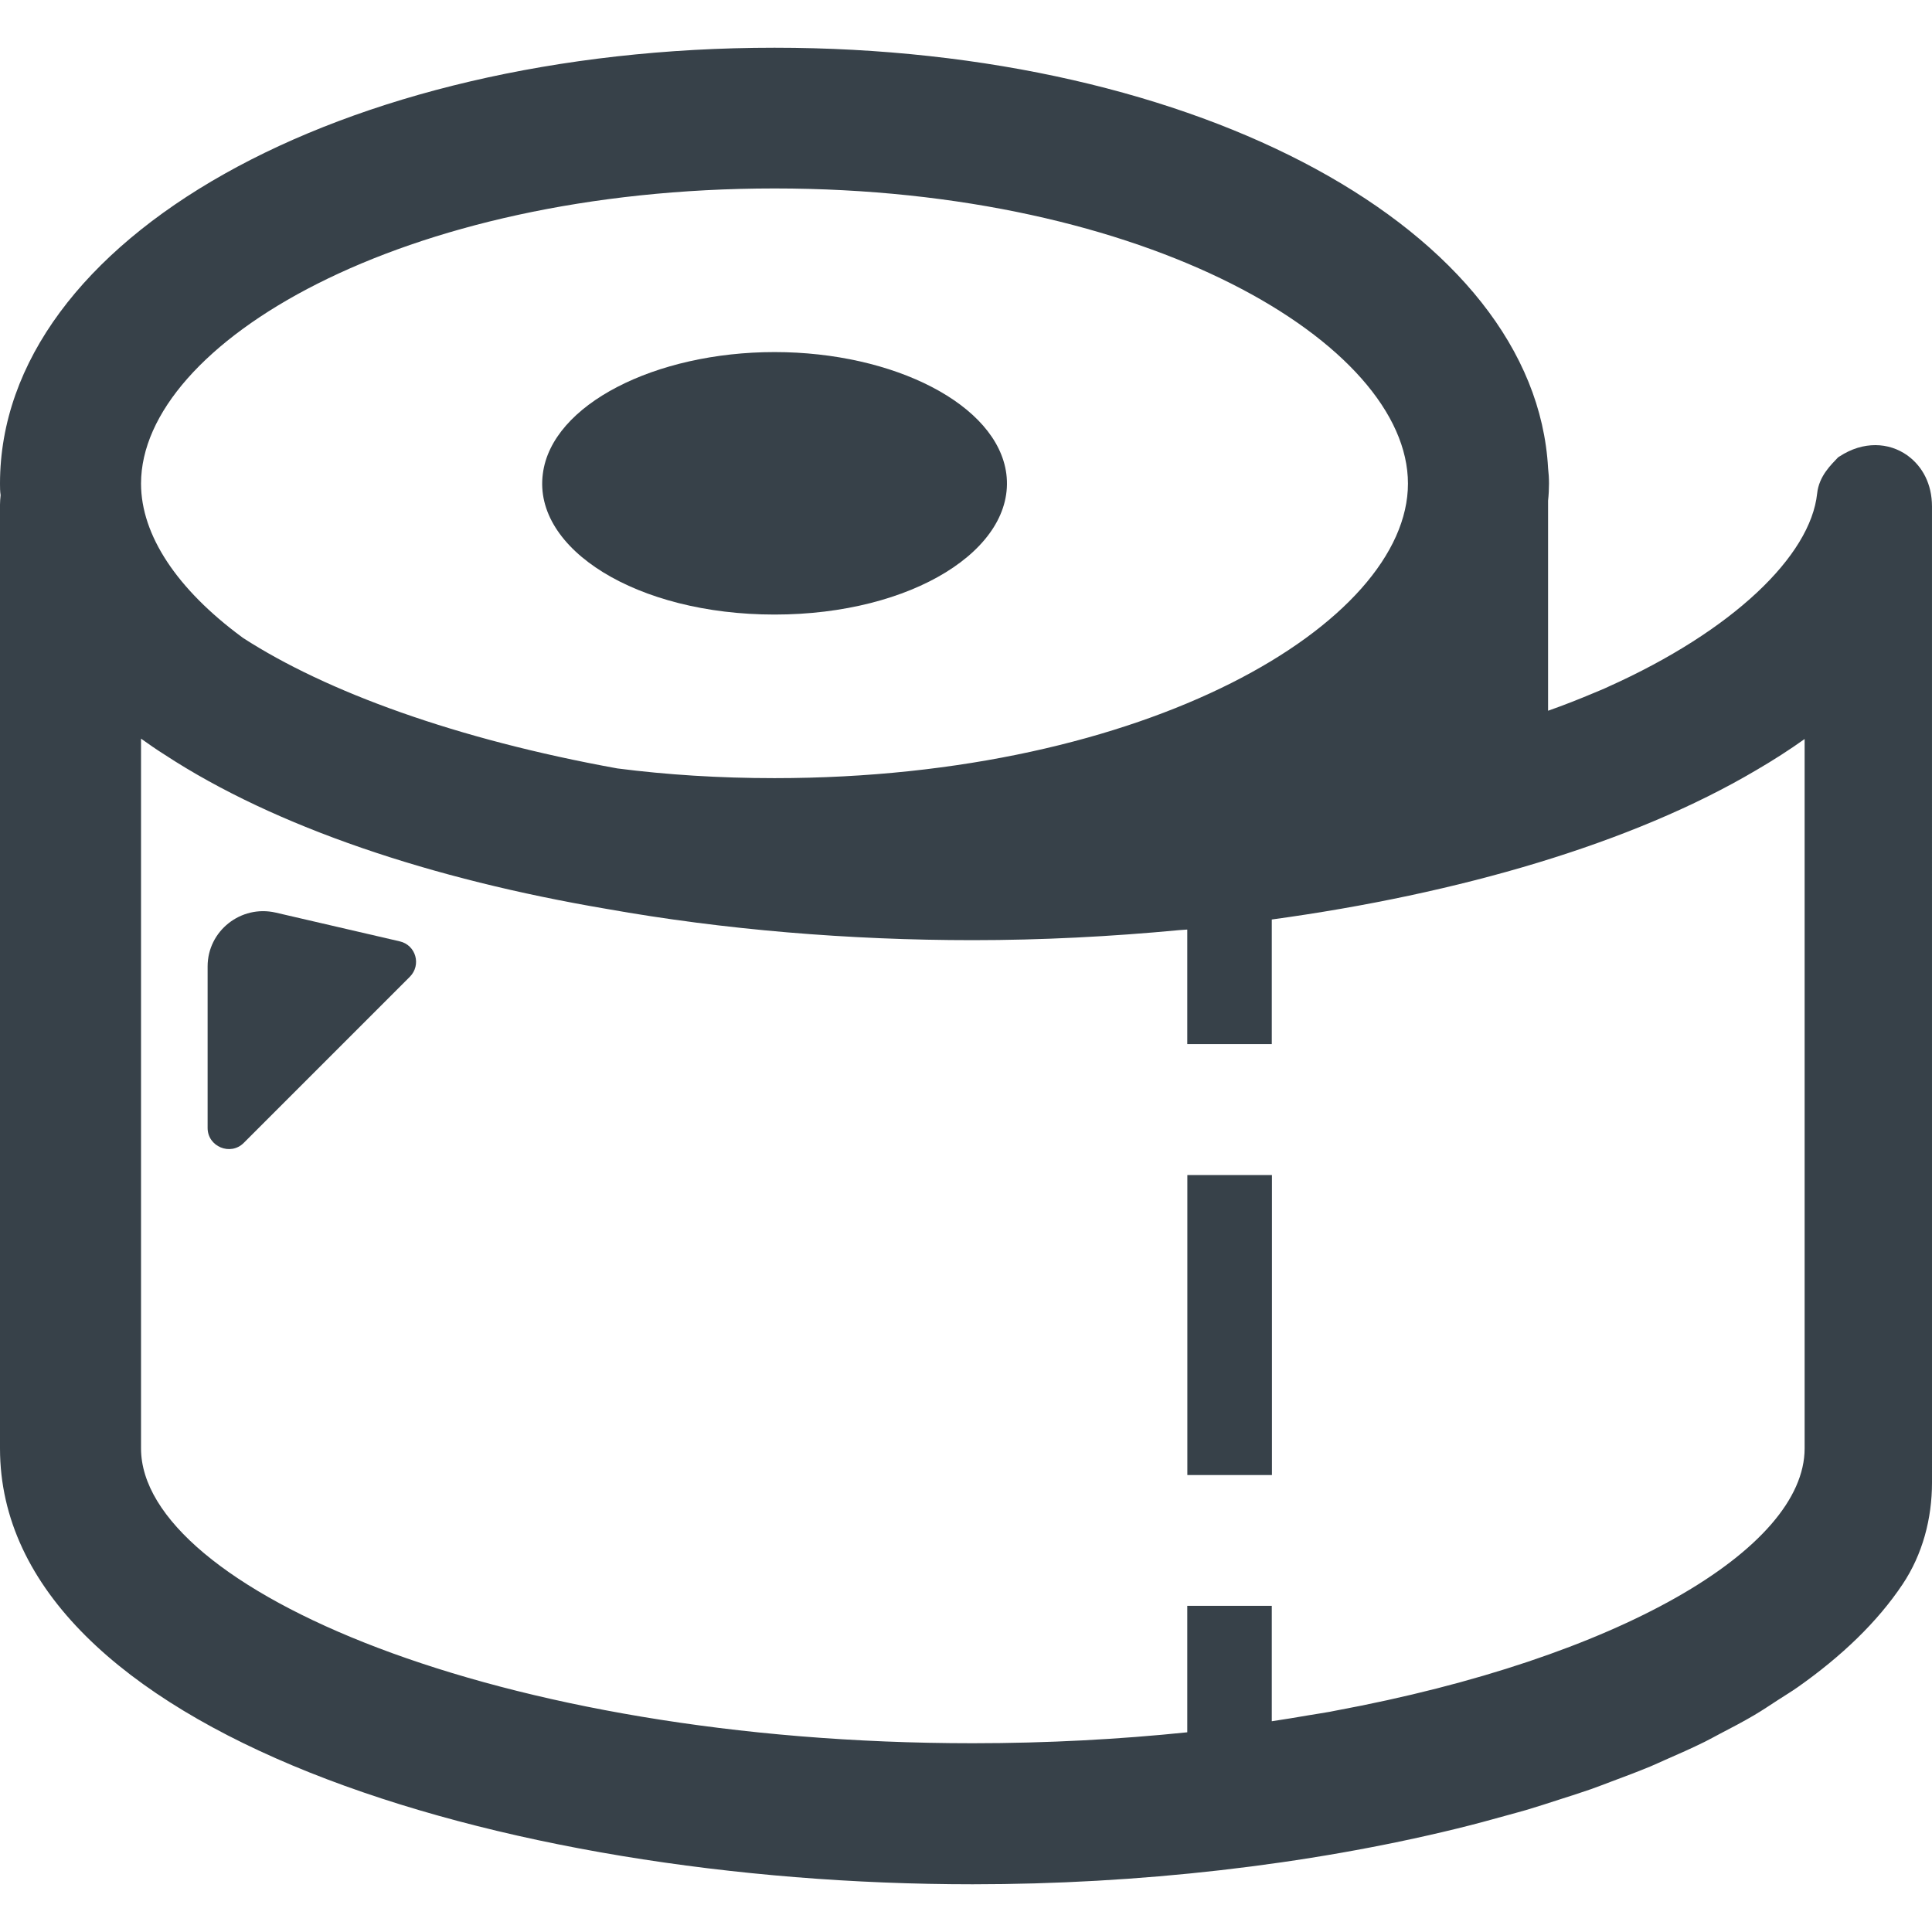 <?xml version="1.0" encoding="utf-8"?>
<!-- Generator: Adobe Illustrator 18.1.1, SVG Export Plug-In . SVG Version: 6.00 Build 0)  -->
<!DOCTYPE svg PUBLIC "-//W3C//DTD SVG 1.1//EN" "http://www.w3.org/Graphics/SVG/1.1/DTD/svg11.dtd">
<svg version="1.1" id="_x31_0" xmlns="http://www.w3.org/2000/svg" xmlns:xlink="http://www.w3.org/1999/xlink" x="0px" y="0px"
	 viewBox="0 0 512 512" style="enable-background:new 0 0 512 512;" xml:space="preserve">
<style type="text/css">
	.st0{fill:#374149;}
</style>
<g>
	<path class="st0" d="M511.996,134.21c0-5.982-2.565-10.581-6.321-13.37c-0.094-0.07-0.185-0.142-0.279-0.208
		c-4.838-3.406-11.583-3.816-17.92,0.338c-0.134,0.087-0.287,0.15-0.394,0.264c-1.746,1.876-5.022,4.854-5.522,9.554
		c-1.758,16.544-22.361,36.418-55.478,51.266c-0.287,0.126-0.555,0.264-0.846,0.39c-0.913,0.406-1.881,0.786-2.817,1.184
		c-3.926,1.656-7.961,3.249-12.162,4.728v-55.684c0.162-1.451,0.244-3.06,0.244-4.511c0-1.369-0.082-2.738-0.244-4.106
		C406.796,61.22,317.943,12.648,205.25,12.648C90.139,12.648,0,63.316,0,128.16c0,0.967,0,2.014,0.162,3.06
		C0.078,132.109,0,132.916,0,133.718V383.84c0,74.996,132.831,115.513,257.772,115.513c43.809,0,88.55-5.03,128.245-14.738
		c0.016-0.004,0.027-0.008,0.043-0.012c4.57-1.117,9.031-2.321,13.46-3.563c1.632-0.457,3.284-0.886,4.901-1.358
		c2.997-0.885,5.896-1.837,8.814-2.781c2.812-0.901,5.633-1.79,8.374-2.749c1.881-0.661,3.682-1.373,5.522-2.062
		c3.482-1.294,6.946-2.596,10.29-3.984c1.322-0.555,2.565-1.149,3.862-1.715c3.579-1.558,7.131-3.134,10.522-4.81
		c1.393-0.688,2.678-1.428,4.036-2.132c3.044-1.589,6.092-3.174,8.96-4.866c2.238-1.31,4.283-2.706,6.395-4.074
		c1.75-1.141,3.587-2.238,5.255-3.418c11.599-8.17,21.074-17.243,27.753-27.238c5.302-7.93,7.796-17.405,7.796-26.943
		L511.996,134.21z M352.395,453.644c-1.786,0.322-3.658,0.594-5.471,0.901c-3.277,0.551-6.534,1.118-9.889,1.605v-30.585h-22.396
		v33.511c-17.959,1.853-37.051,2.899-56.867,2.899c-126.149,0-220.398-41.245-220.398-78.135V195.746
		c2.014,1.447,4.11,2.899,6.285,4.268c29.402,19.253,70.969,33.027,117.043,40.843c31.175,5.558,64.443,8.295,97.07,8.295
		c18.227,0,36.591-0.944,54.759-2.663c0.704-0.058,1.404-0.082,2.108-0.146v30.358h22.098h0.138l0,0h0.161v-33.024
		c49.622-6.797,95.489-20.134,128.351-39.557c4.566-2.663,8.866-5.421,12.858-8.272V383.84c0,26.648-49.351,55.594-124.398,69.517
		C353.354,453.448,352.89,453.553,352.395,453.644z M205.25,206.216c-14.58,0-28.516-0.885-41.65-2.576
		c-42.691-7.733-77.088-20.3-99.158-34.558c-0.083-0.082-0.244-0.161-0.322-0.24c-17.158-12.649-26.746-26.986-26.746-40.682
		c0-37.055,68.875-78.218,167.876-78.218c98.918,0,167.873,41.162,167.873,78.218C373.123,165.055,304.169,206.216,205.25,206.216z"
		/>
	<path class="st0" d="M205.274,93.304c-31.604,0-59.102,13.896-61.418,32.277c-2.615,19.874,24.807,37.283,61.418,37.283
		c36.536,0,63.955-17.409,61.418-37.283C264.302,107.2,236.878,93.304,205.274,93.304z"/>
	<polygon class="st0" points="314.82,311.4 314.82,311.4 314.659,311.4 314.659,390.9 337.075,390.9 337.075,311.4 314.954,311.4 	
		"/>
	<path class="st0" d="M105.9,249.459l-32.874-7.618c-9.188-2.093-18.006,4.858-18.006,14.27v42.814c0,4.932,6.053,7.473,9.566,3.961
		l44.006-44.01C111.729,255.736,110.234,250.435,105.9,249.459z"/>
</g>
</svg>
